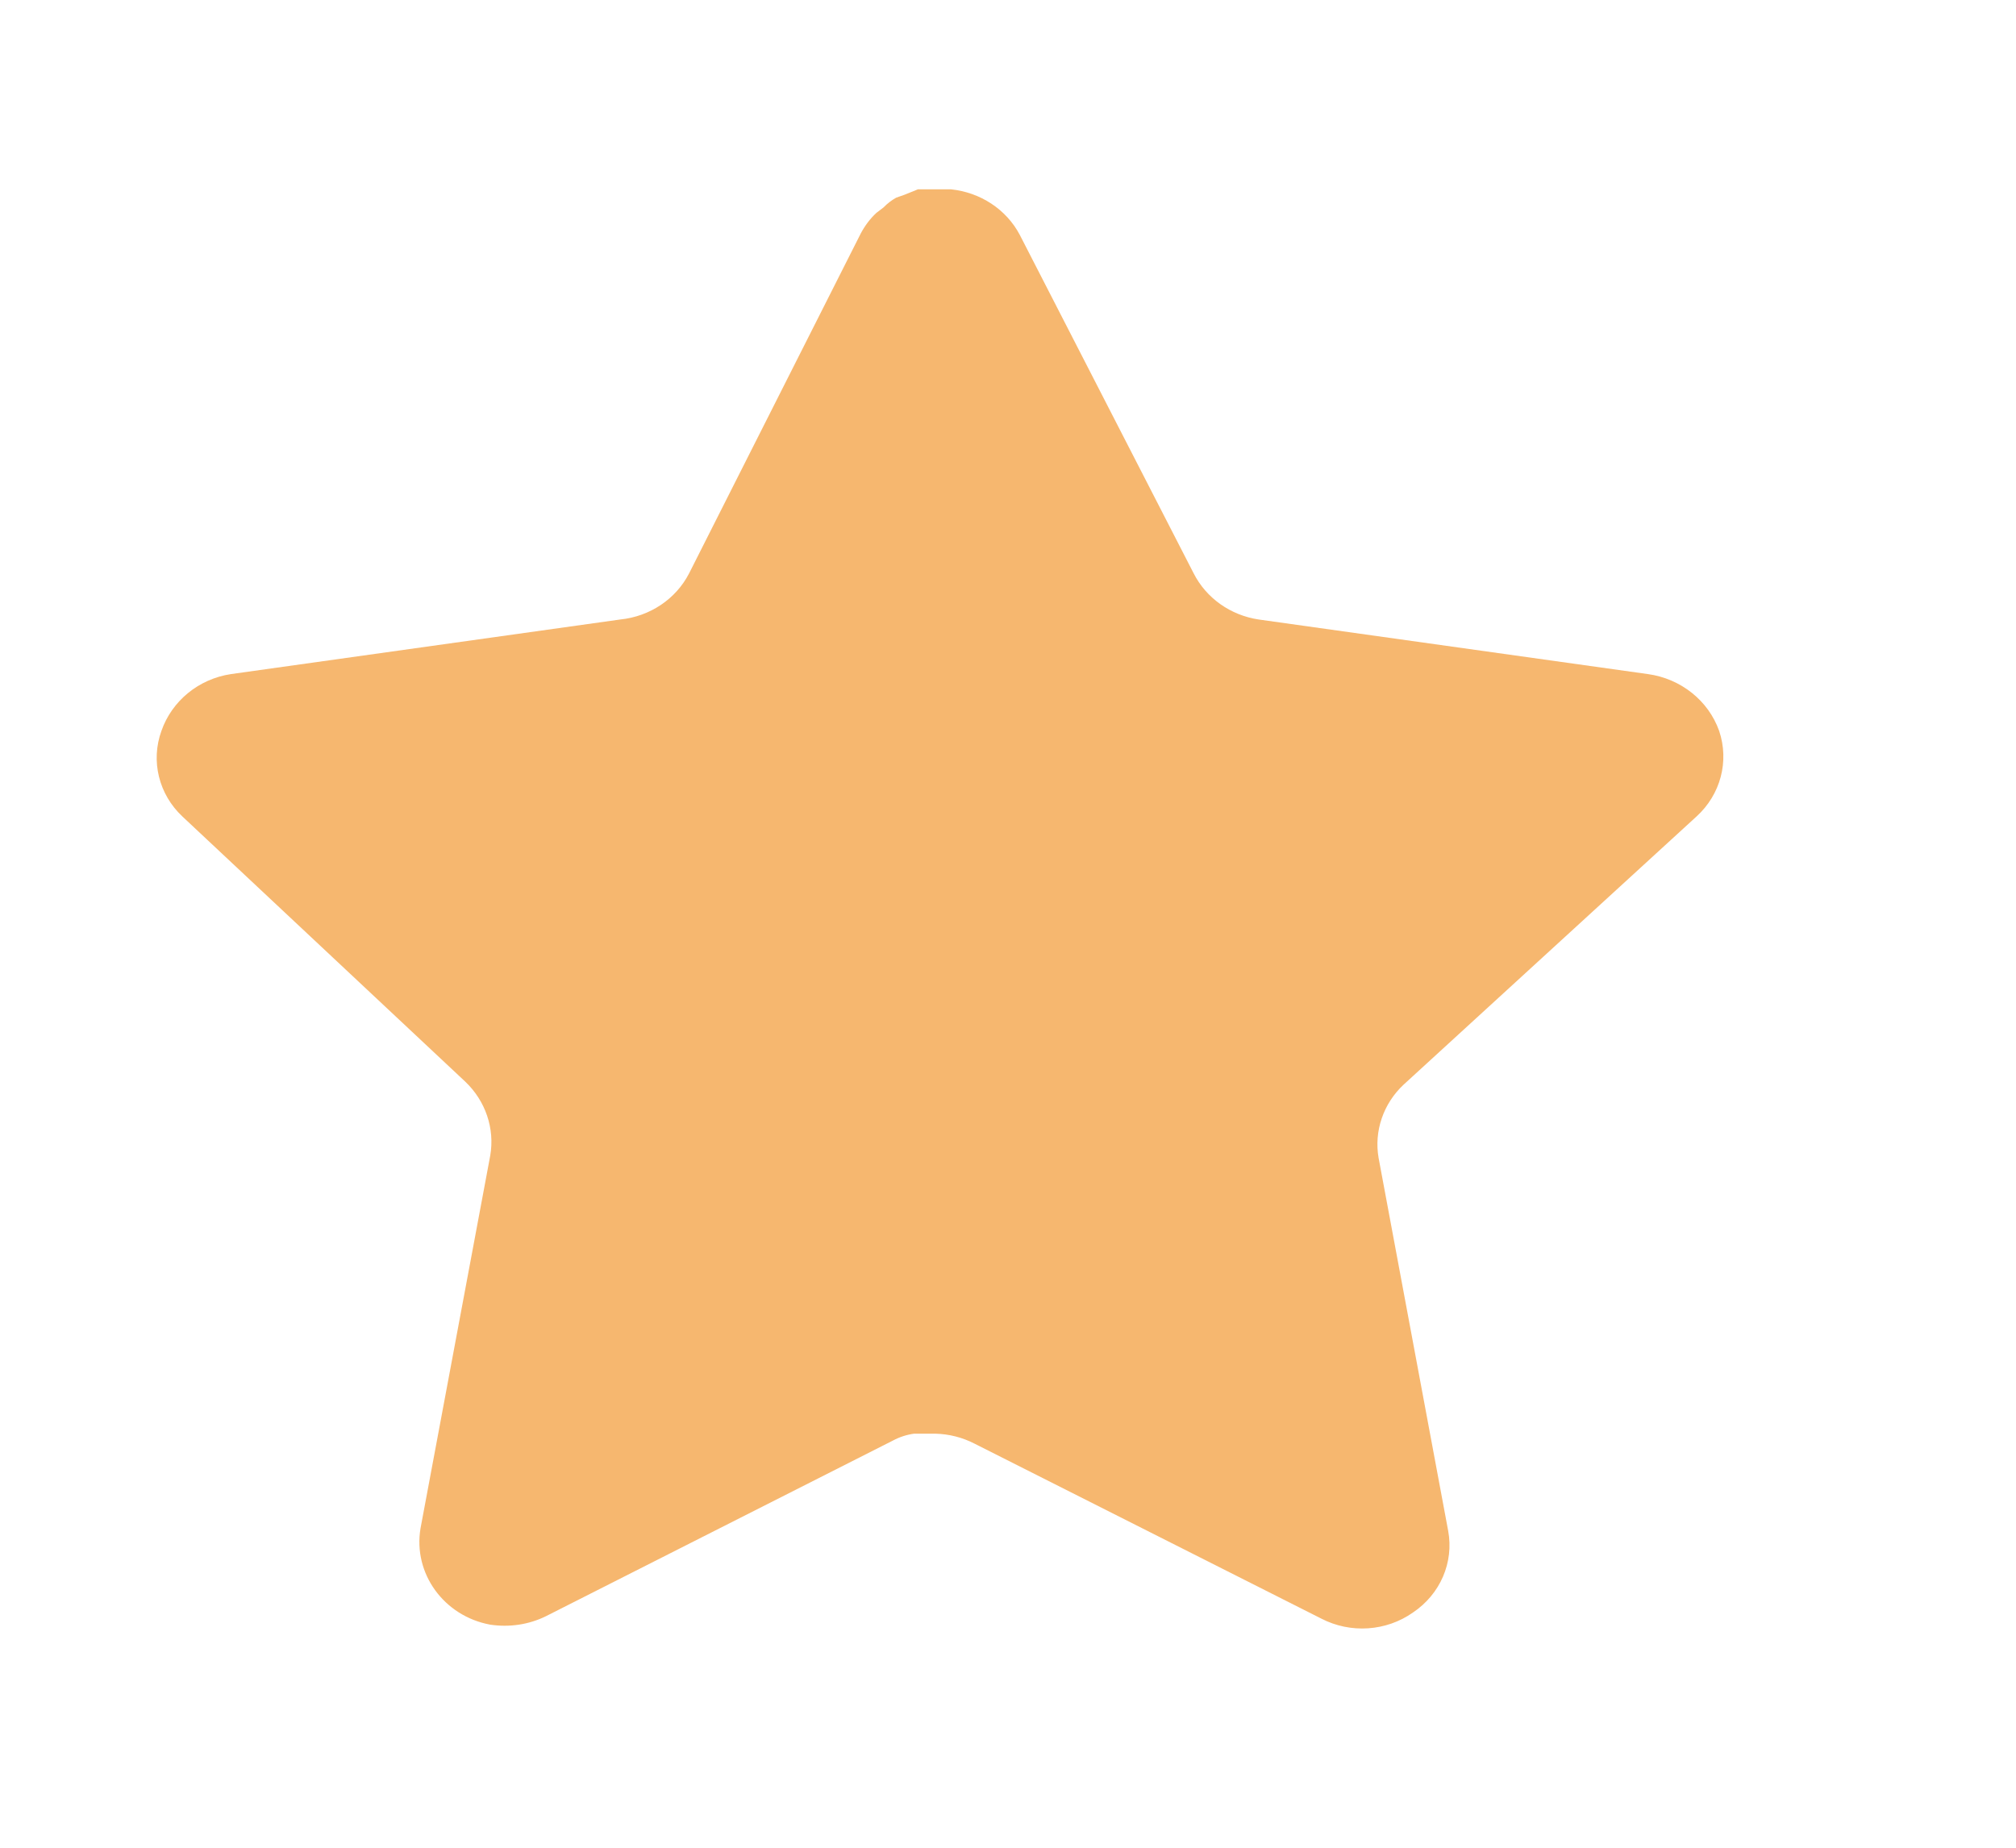 <?xml version="1.0" encoding="utf-8"?>
<svg xmlns="http://www.w3.org/2000/svg" fill="none" height="100%" overflow="visible" preserveAspectRatio="none" style="display: block;" viewBox="0 0 12 11" width="100%">
<g id="Star">
<g id="Iconly/Bold/Star">
<g id="Star_2">
<path d="M8.355 6.457C8.234 6.57 8.178 6.734 8.206 6.894L8.62 9.113C8.655 9.301 8.573 9.491 8.41 9.6C8.251 9.712 8.039 9.726 7.865 9.636L5.8 8.594C5.728 8.557 5.649 8.537 5.567 8.535H5.441C5.397 8.541 5.354 8.555 5.315 8.576L3.249 9.622C3.147 9.672 3.032 9.689 2.918 9.672C2.642 9.621 2.458 9.367 2.503 9.099L2.918 6.88C2.946 6.718 2.89 6.554 2.769 6.439L1.086 4.861C0.945 4.729 0.896 4.53 0.961 4.351C1.023 4.173 1.182 4.042 1.375 4.013L3.692 3.688C3.868 3.67 4.023 3.567 4.102 3.413L5.124 1.389C5.148 1.344 5.179 1.302 5.217 1.267L5.259 1.235C5.281 1.212 5.306 1.193 5.334 1.177L5.385 1.159L5.464 1.127H5.66C5.835 1.145 5.99 1.246 6.07 1.398L7.105 3.413C7.18 3.561 7.325 3.663 7.492 3.688L9.809 4.013C10.005 4.04 10.169 4.171 10.233 4.351C10.294 4.532 10.242 4.73 10.098 4.861L8.355 6.457Z" fill="#F6B76F" id="Vector"/>
</g>
</g>
</g>
</svg>